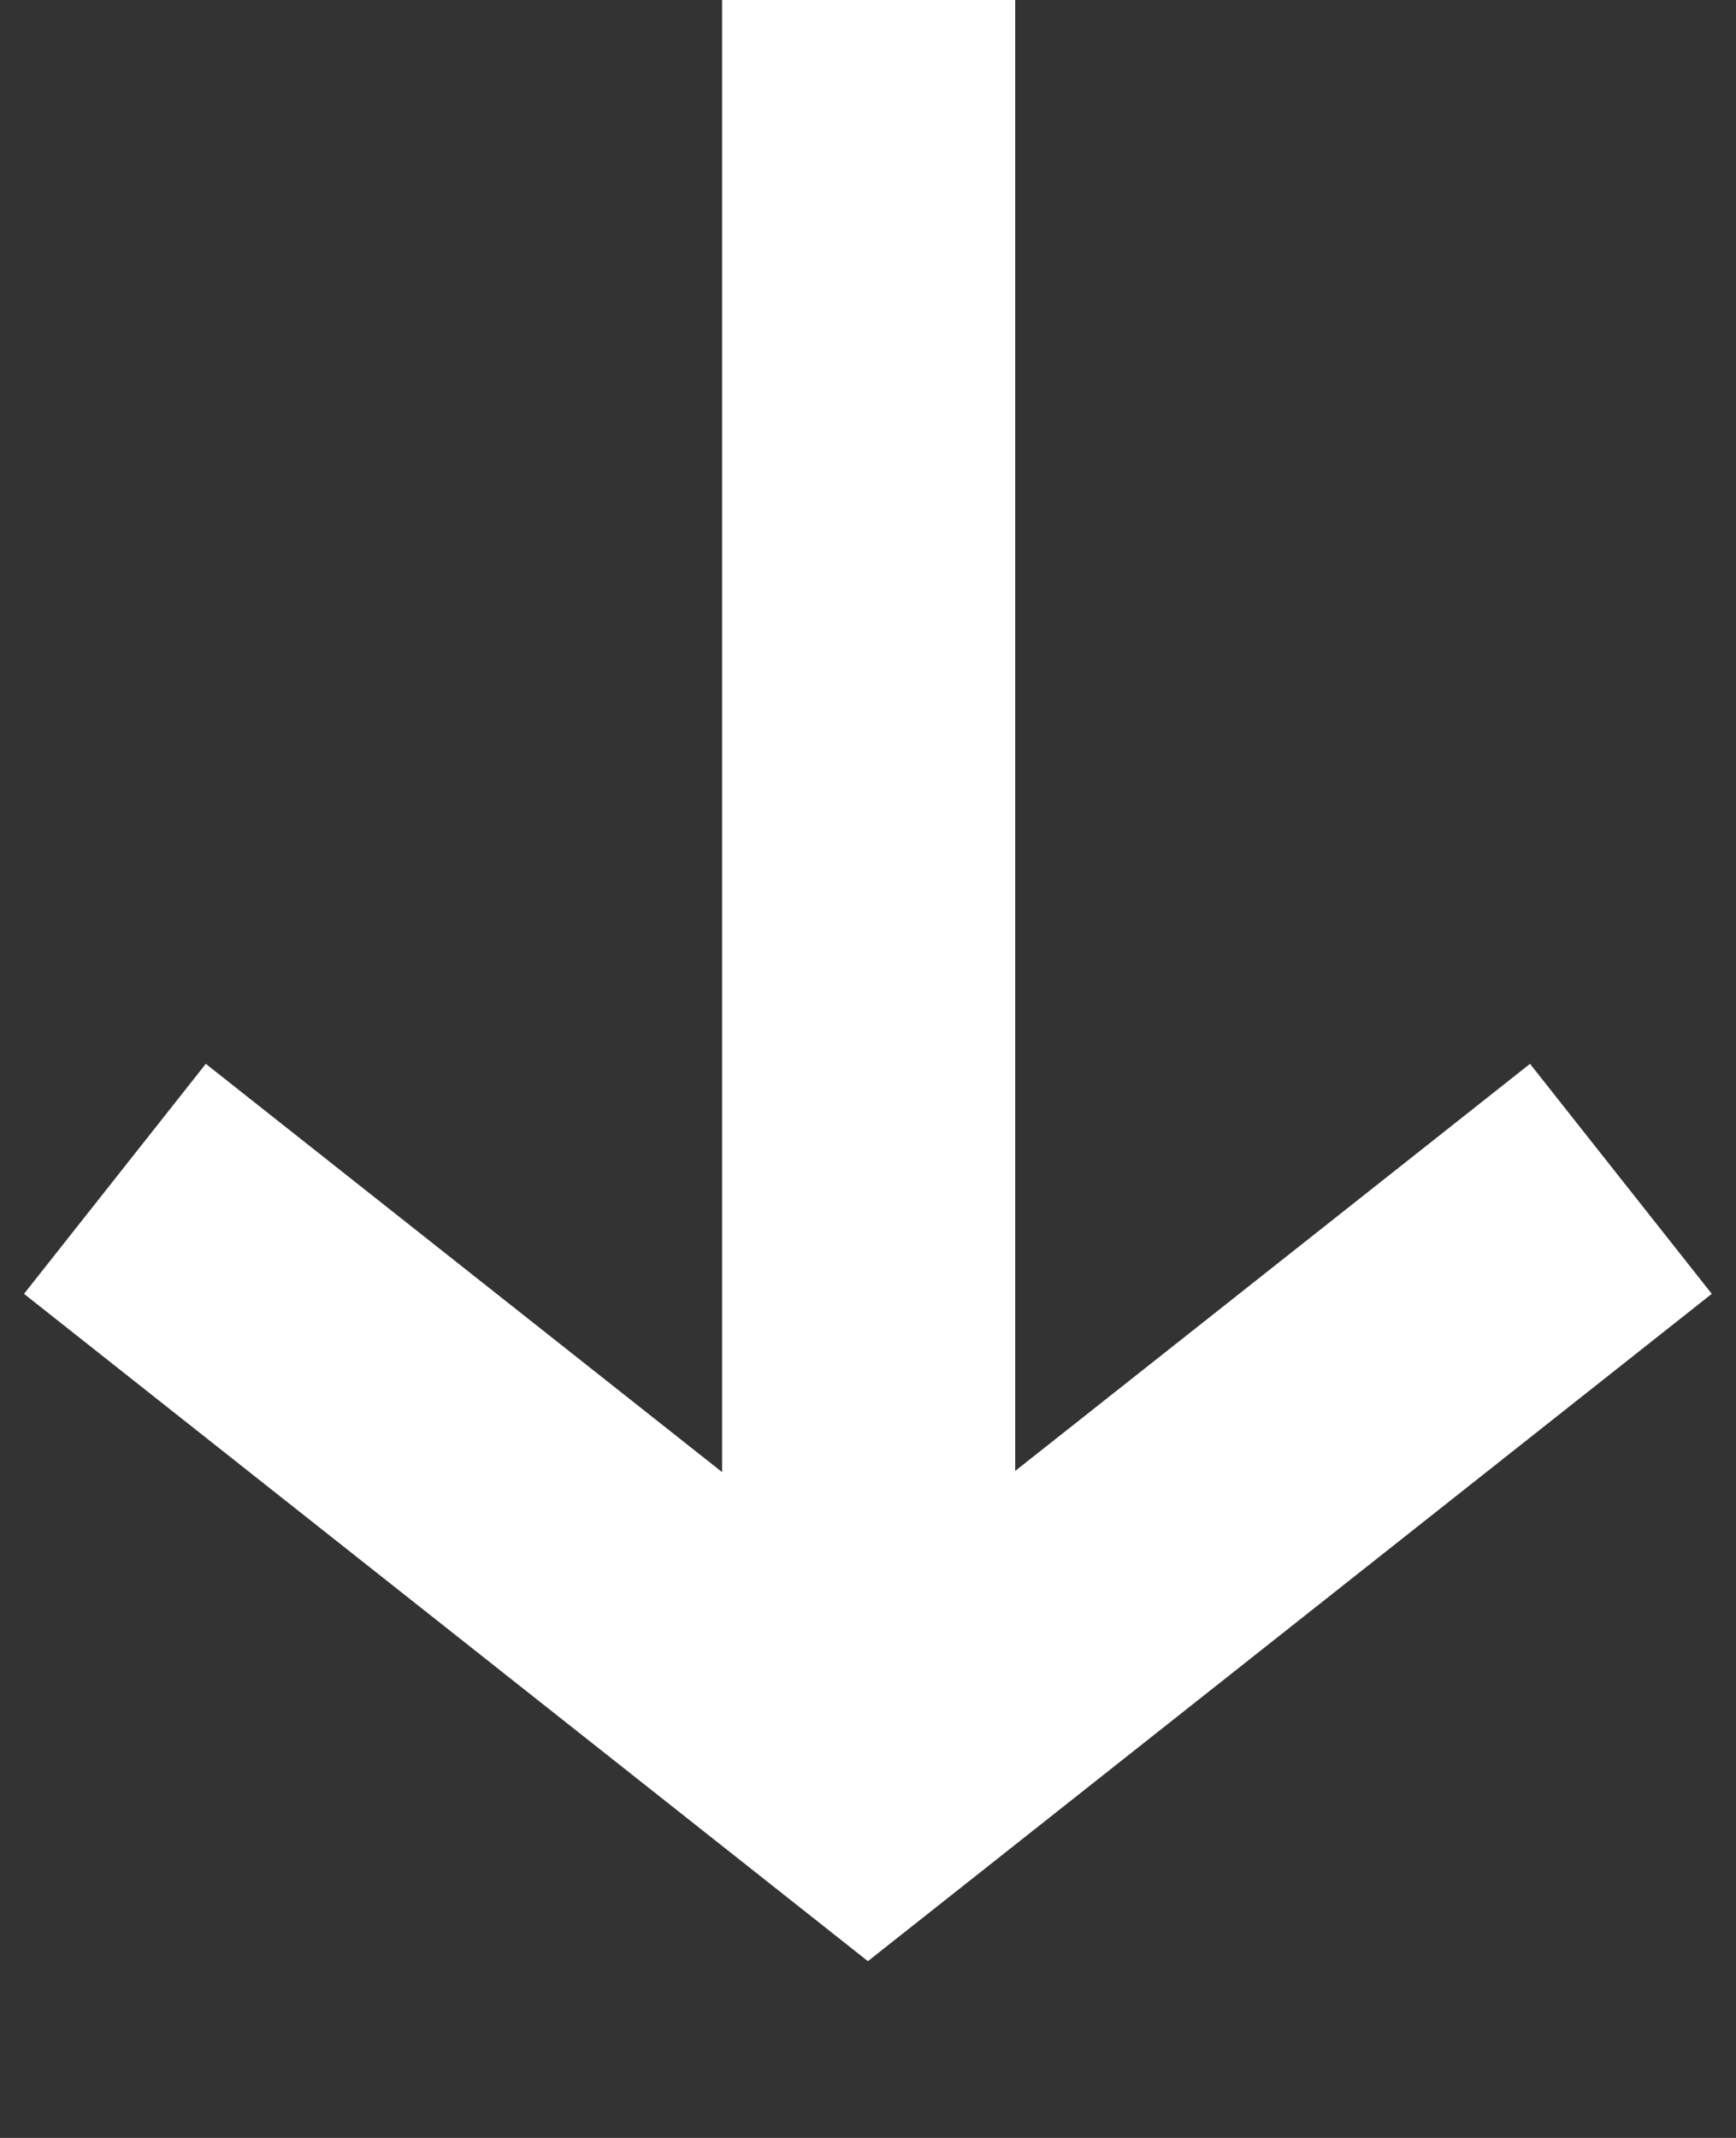 <svg xmlns="http://www.w3.org/2000/svg" width="11.845" height="14.583" viewBox="0 0 11.845 14.583">
  <rect x="0" y="0" width="11.845" height="14.583" fill="#333333" stroke="none"/>
  <g id="Group_5518" data-name="Group 5518" transform="translate(11.06) rotate(90)">
    <path id="Path_5159" data-name="Path 5159" d="M0,0,.761,6.505l6.505.761" transform="translate(8.041 10.276) rotate(-135)" fill="none" stroke="#fff" stroke-miterlimit="10" stroke-width="2"/>
    <line id="Line_22326" data-name="Line 22326" x1="12.024" transform="translate(0 5.133)" fill="none" stroke="#fff" stroke-width="2"/>
  </g>
</svg>
